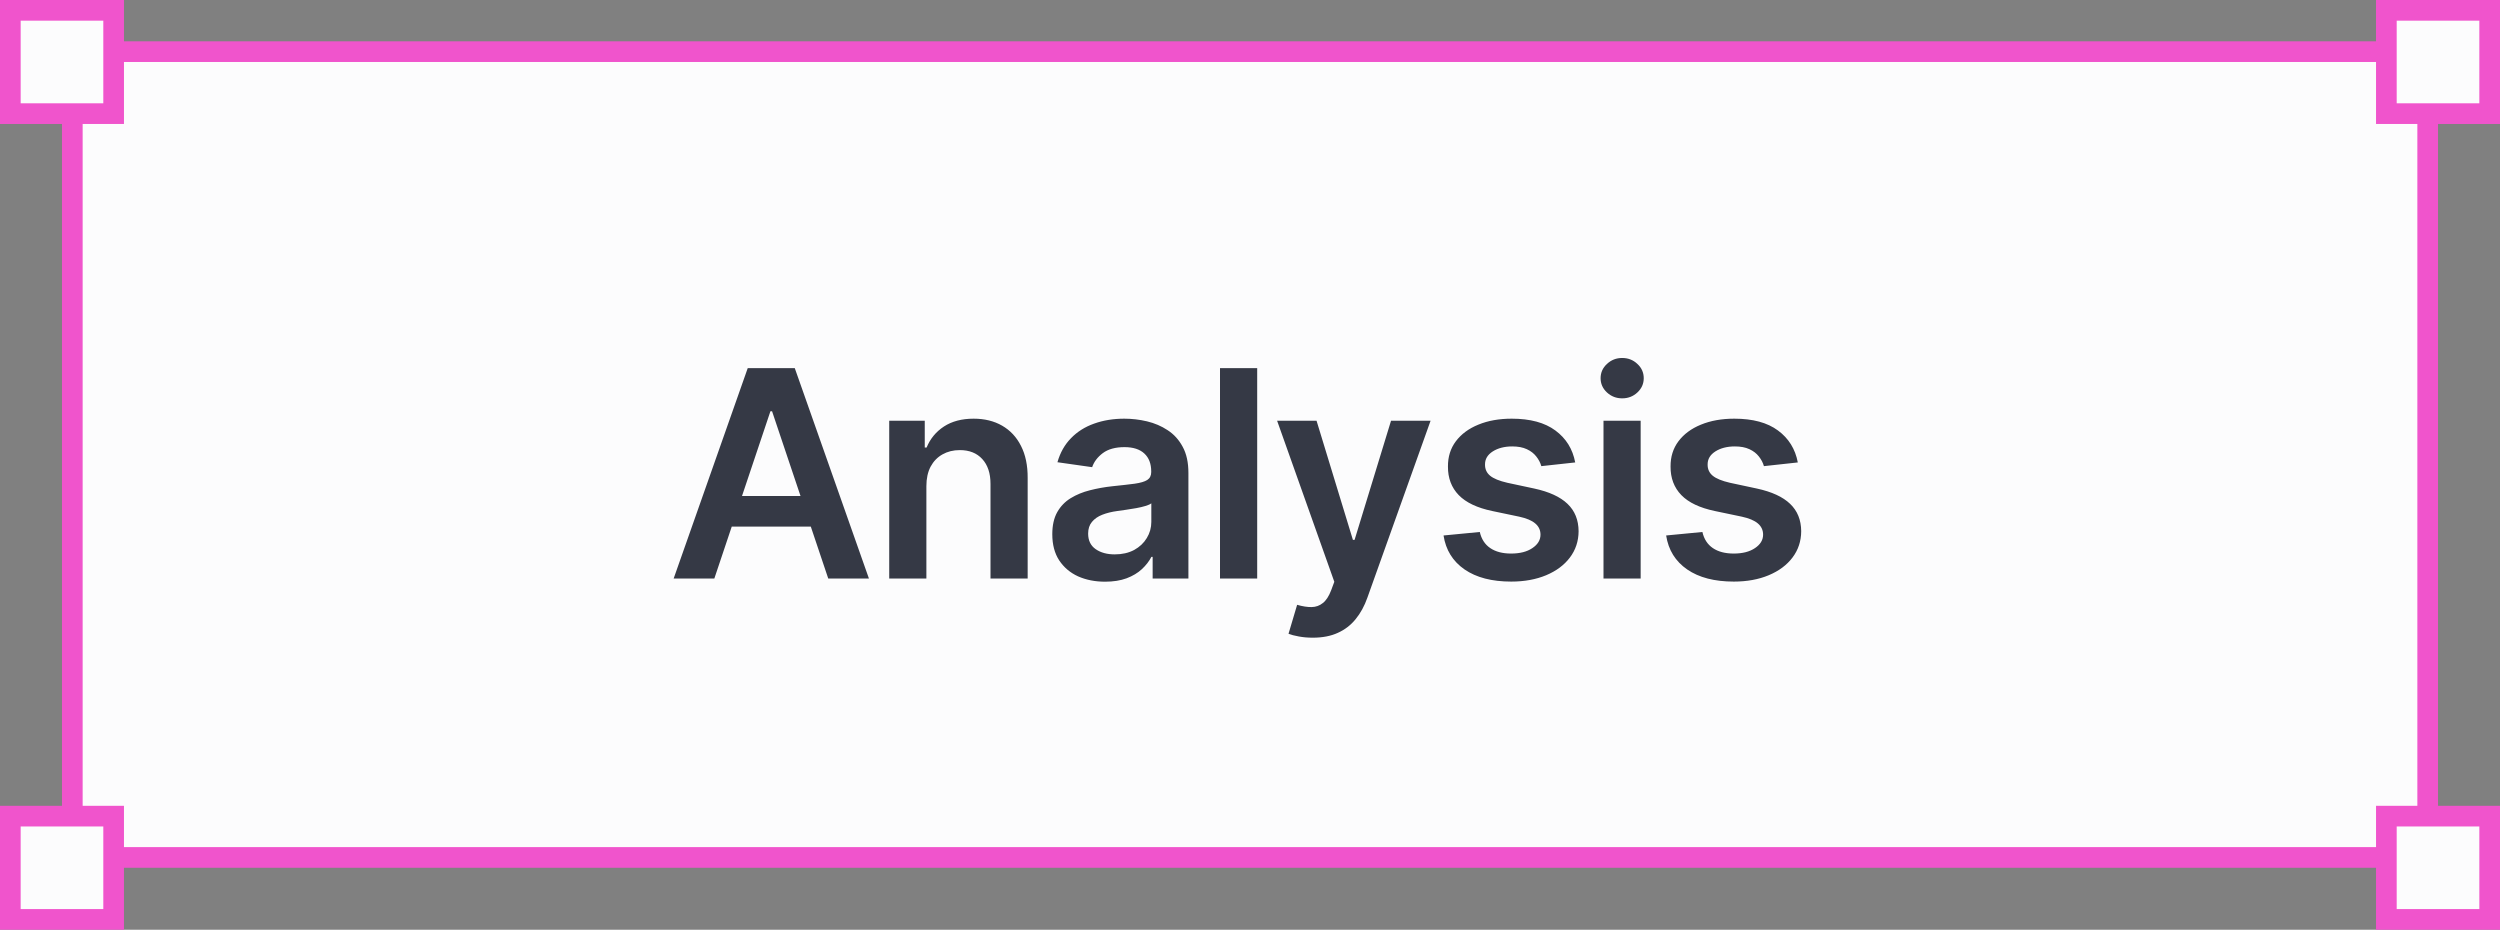 <svg xmlns="http://www.w3.org/2000/svg" width="121" height="45" viewBox="0 0 121 45" fill="none" class="home-header_shape cc-right u-position-absolute u-z-n1 u-select-none"><rect x="0" y="0" width="121" height="45" fill="#808080" stroke="none"/><rect x="3.5" y="2.5" width="114" height="39" fill="#FCFCFD"></rect><rect x="3.5" y="2.5" width="114" height="39" stroke="#F054CC"></rect><rect x="0.5" y="0.5" width="5" height="5" fill="#FCFCFD" stroke="#F054CC"></rect><rect x="0.5" y="39.5" width="5" height="5" fill="#FCFCFD" stroke="#F054CC"></rect><rect x="115.5" y="0.5" width="5" height="5" fill="#FCFCFD" stroke="#F054CC"></rect><rect x="115.5" y="39.5" width="5" height="5" fill="#FCFCFD" stroke="#F054CC"></rect><path d="M34.574 28H32.605L36.19 17.818H38.467L42.056 28H40.087L37.368 19.906H37.288L34.574 28ZM34.639 24.008H40.008L40.008 25.489H34.639L34.639 24.008ZM44.837 23.526L44.837 28H43.038L43.038 20.364H44.758L44.758 21.661H44.847C45.023 21.234 45.303 20.894 45.688 20.642C46.075 20.39 46.554 20.264 47.124 20.264C47.651 20.264 48.111 20.377 48.502 20.602C48.896 20.828 49.201 21.154 49.416 21.582C49.635 22.009 49.743 22.528 49.739 23.138L49.739 28H47.94L47.94 23.416C47.94 22.906 47.807 22.506 47.542 22.218C47.28 21.93 46.917 21.785 46.453 21.785C46.138 21.785 45.858 21.855 45.613 21.994C45.371 22.13 45.181 22.327 45.041 22.586C44.906 22.845 44.837 23.158 44.837 23.526ZM53.486 28.154C53.003 28.154 52.567 28.068 52.179 27.896C51.794 27.72 51.49 27.461 51.264 27.12C51.042 26.779 50.931 26.358 50.931 25.857C50.931 25.426 51.011 25.07 51.17 24.788C51.329 24.507 51.546 24.281 51.821 24.112C52.096 23.943 52.406 23.816 52.751 23.729C53.099 23.64 53.458 23.575 53.83 23.535C54.277 23.489 54.64 23.448 54.918 23.411C55.197 23.371 55.399 23.312 55.525 23.232C55.654 23.149 55.719 23.022 55.719 22.849L55.719 22.82C55.719 22.445 55.608 22.155 55.386 21.95C55.164 21.744 54.844 21.641 54.426 21.641C53.985 21.641 53.636 21.738 53.377 21.93C53.122 22.122 52.95 22.349 52.86 22.611L51.18 22.372C51.312 21.908 51.531 21.52 51.836 21.209C52.141 20.894 52.514 20.659 52.955 20.503C53.395 20.344 53.883 20.264 54.416 20.264C54.784 20.264 55.15 20.307 55.515 20.393C55.88 20.48 56.213 20.622 56.514 20.821C56.816 21.017 57.058 21.283 57.24 21.621C57.426 21.959 57.519 22.382 57.519 22.889L57.519 28H55.788L55.788 26.951H55.729C55.619 27.163 55.465 27.362 55.266 27.548C55.071 27.73 54.824 27.877 54.526 27.99C54.231 28.099 53.884 28.154 53.486 28.154ZM53.954 26.832C54.315 26.832 54.628 26.76 54.894 26.618C55.159 26.472 55.362 26.28 55.505 26.041C55.651 25.803 55.724 25.542 55.724 25.261L55.724 24.361C55.667 24.407 55.571 24.45 55.435 24.49C55.303 24.53 55.154 24.565 54.988 24.595C54.822 24.624 54.658 24.651 54.496 24.674C54.333 24.697 54.193 24.717 54.073 24.734C53.805 24.77 53.564 24.83 53.352 24.913C53.14 24.995 52.973 25.111 52.85 25.261C52.727 25.407 52.666 25.595 52.666 25.827C52.666 26.159 52.787 26.409 53.029 26.578C53.271 26.747 53.579 26.832 53.954 26.832ZM60.848 17.818L60.848 28H59.048L59.048 17.818H60.848ZM63.537 30.864C63.292 30.864 63.065 30.844 62.856 30.804C62.651 30.767 62.486 30.724 62.364 30.675L62.781 29.273C63.043 29.349 63.277 29.385 63.482 29.382C63.688 29.379 63.869 29.314 64.024 29.188C64.183 29.066 64.318 28.86 64.427 28.572L64.581 28.159L61.812 20.364H63.721L65.481 26.131H65.561L67.326 20.364H69.24L66.182 28.925C66.04 29.329 65.851 29.675 65.615 29.964C65.38 30.255 65.092 30.477 64.75 30.63C64.412 30.786 64.008 30.864 63.537 30.864ZM76.24 22.382L74.6 22.561C74.553 22.395 74.472 22.24 74.356 22.094C74.243 21.948 74.091 21.83 73.899 21.741C73.707 21.651 73.471 21.607 73.193 21.607C72.818 21.607 72.503 21.688 72.248 21.85C71.996 22.012 71.872 22.223 71.875 22.482C71.872 22.704 71.953 22.884 72.119 23.023C72.288 23.163 72.566 23.277 72.954 23.366L74.257 23.645C74.979 23.801 75.516 24.048 75.868 24.386C76.222 24.724 76.401 25.166 76.404 25.713C76.401 26.194 76.26 26.618 75.982 26.986C75.707 27.35 75.324 27.635 74.834 27.841C74.343 28.046 73.779 28.149 73.143 28.149C72.209 28.149 71.456 27.954 70.886 27.562C70.316 27.168 69.976 26.62 69.867 25.917L71.622 25.748C71.701 26.093 71.87 26.353 72.129 26.528C72.387 26.704 72.724 26.792 73.138 26.792C73.566 26.792 73.909 26.704 74.167 26.528C74.429 26.353 74.56 26.136 74.56 25.877C74.56 25.658 74.475 25.478 74.306 25.335C74.141 25.193 73.882 25.083 73.531 25.007L72.228 24.734C71.496 24.581 70.954 24.324 70.603 23.963C70.251 23.599 70.077 23.138 70.081 22.581C70.077 22.11 70.205 21.703 70.463 21.358C70.725 21.01 71.088 20.741 71.552 20.553C72.019 20.36 72.558 20.264 73.168 20.264C74.063 20.264 74.767 20.455 75.281 20.836C75.798 21.217 76.118 21.733 76.24 22.382ZM77.609 28L77.609 20.364H79.408L79.408 28H77.609ZM78.513 19.28C78.228 19.28 77.983 19.185 77.778 18.996C77.572 18.804 77.469 18.574 77.469 18.305C77.469 18.034 77.572 17.803 77.778 17.614C77.983 17.422 78.228 17.326 78.513 17.326C78.802 17.326 79.047 17.422 79.249 17.614C79.455 17.803 79.557 18.034 79.557 18.305C79.557 18.574 79.455 18.804 79.249 18.996C79.047 19.185 78.802 19.28 78.513 19.28ZM87.014 22.382L85.374 22.561C85.327 22.395 85.246 22.24 85.13 22.094C85.017 21.948 84.865 21.83 84.673 21.741C84.481 21.651 84.245 21.607 83.967 21.607C83.592 21.607 83.277 21.688 83.022 21.85C82.77 22.012 82.646 22.223 82.649 22.482C82.646 22.704 82.727 22.884 82.893 23.023C83.062 23.163 83.34 23.277 83.728 23.366L85.031 23.645C85.753 23.801 86.29 24.048 86.641 24.386C86.996 24.724 87.175 25.166 87.178 25.713C87.175 26.194 87.034 26.618 86.756 26.986C86.481 27.35 86.098 27.635 85.607 27.841C85.117 28.046 84.553 28.149 83.917 28.149C82.982 28.149 82.23 27.954 81.66 27.562C81.09 27.168 80.75 26.62 80.641 25.917L82.396 25.748C82.475 26.093 82.644 26.353 82.903 26.528C83.161 26.704 83.498 26.792 83.912 26.792C84.34 26.792 84.683 26.704 84.941 26.528C85.203 26.353 85.334 26.136 85.334 25.877C85.334 25.658 85.249 25.478 85.081 25.335C84.915 25.193 84.656 25.083 84.305 25.007L83.002 24.734C82.27 24.581 81.728 24.324 81.377 23.963C81.025 23.599 80.851 23.138 80.855 22.581C80.851 22.11 80.979 21.703 81.237 21.358C81.499 21.01 81.862 20.741 82.326 20.553C82.793 20.36 83.332 20.264 83.942 20.264C84.837 20.264 85.541 20.455 86.055 20.836C86.572 21.217 86.892 21.733 87.014 22.382Z" fill="#353945"></path></svg>
